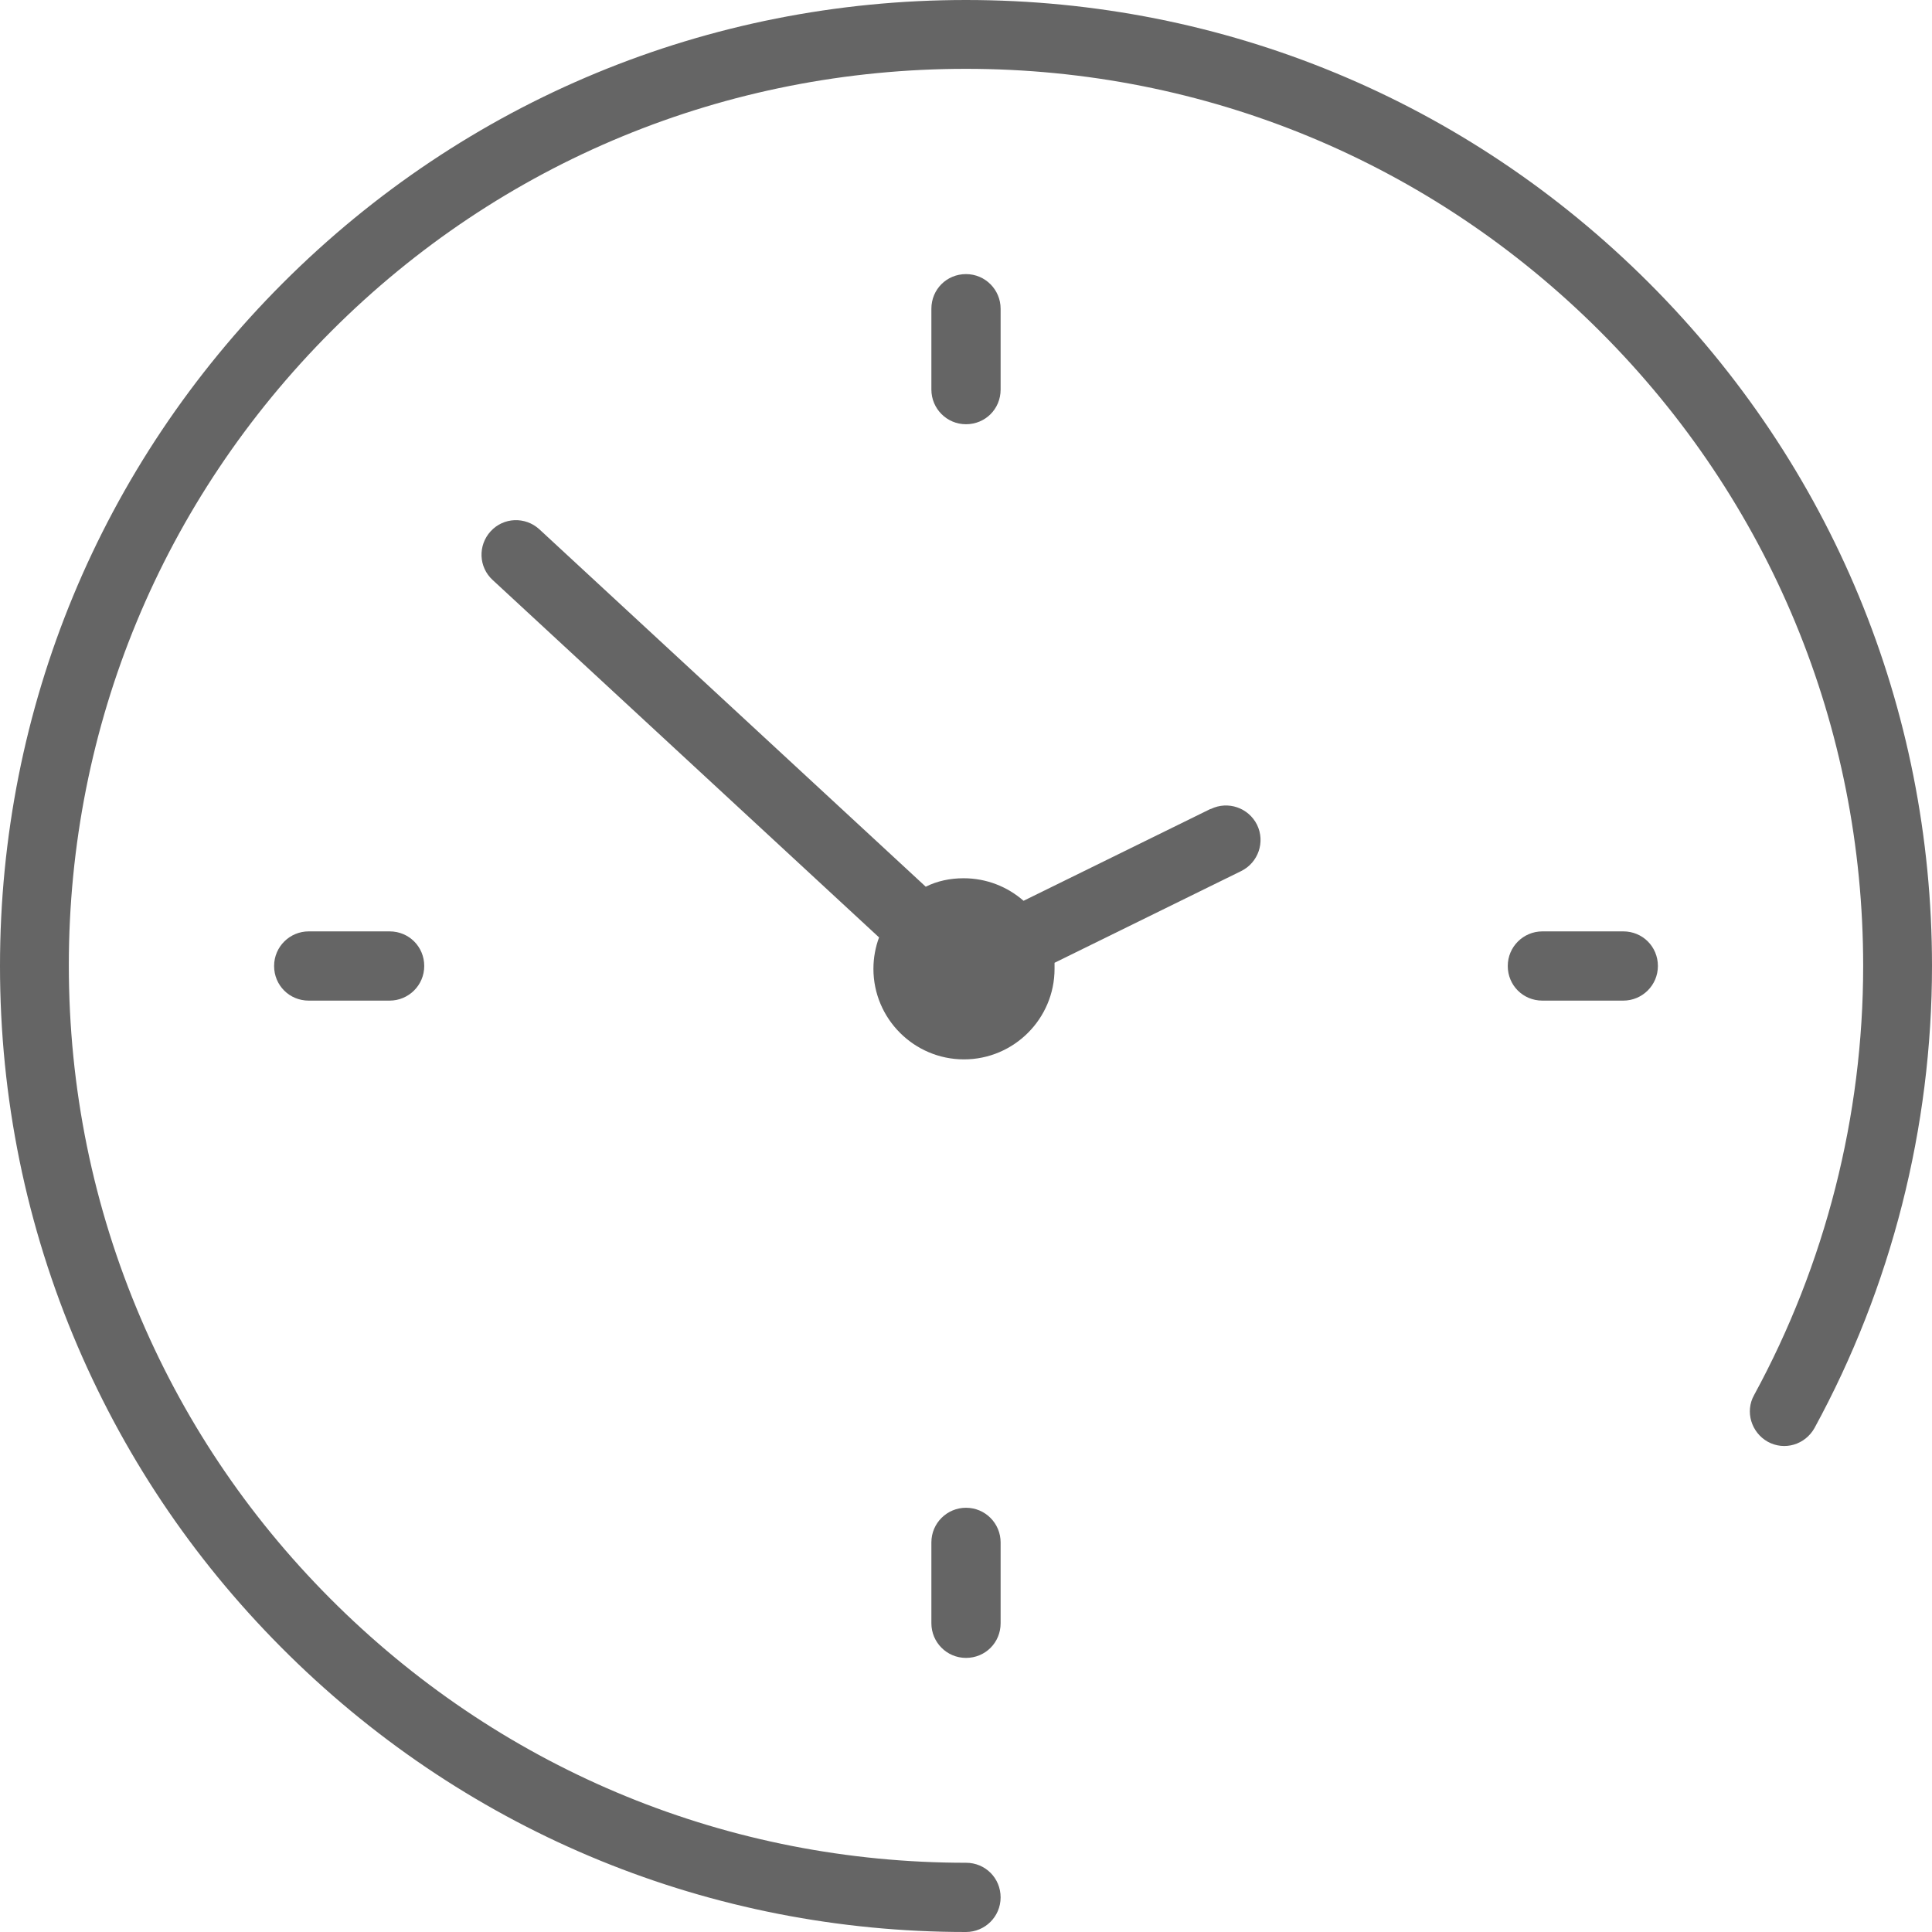 <?xml version="1.0" encoding="UTF-8"?>
<svg id="Layer_1" data-name="Layer 1" xmlns="http://www.w3.org/2000/svg" viewBox="0 0 48 48">
  <defs>
    <style>
      .cls-1 {
        fill: #656565;
      }
    </style>
  </defs>
  <path class="cls-1" d="M40.97,7.03C36.44,2.5,30.41,0,24,0S11.56,2.5,7.03,7.03,0,17.59,0,24c0,3.28.65,6.46,1.93,9.45,1.24,2.89,3.01,5.47,5.26,7.68,4.51,4.43,10.48,6.87,16.81,6.87.47,0,.86-.38.86-.86s-.38-.86-.86-.86c-5.87,0-11.41-2.26-15.61-6.38-2.09-2.05-3.74-4.45-4.89-7.14-1.19-2.78-1.79-5.73-1.79-8.78,0-5.95,2.32-11.55,6.53-15.76S18.05,1.71,24,1.71s11.55,2.32,15.76,6.53c4.21,4.21,6.53,9.81,6.53,15.76,0,3.73-.94,7.41-2.71,10.66-.23.41-.07.93.34,1.16.42.23.93.07,1.16-.34,1.91-3.5,2.92-7.47,2.92-11.48,0-6.41-2.5-12.44-7.03-16.97Z"/>
  <path class="cls-1" d="M24.86,9.68v-2.01c0-.47-.38-.86-.86-.86s-.86.38-.86.86v2.01c0,.47.38.86.86.86s.86-.38.86-.86Z"/>
  <path class="cls-1" d="M24,37.46c-.47,0-.86.38-.86.86v2.01c0,.47.38.86.86.86s.86-.38.86-.86v-2.01c0-.47-.38-.86-.86-.86Z"/>
  <path class="cls-1" d="M40.33,23.14h-2.01c-.47,0-.86.38-.86.86s.38.86.86.86h2.01c.47,0,.86-.38.86-.86s-.38-.86-.86-.86Z"/>
  <path class="cls-1" d="M7.67,23.14c-.47,0-.86.38-.86.86s.38.86.86.86h2.01c.47,0,.86-.38.86-.86s-.38-.86-.86-.86h-2.01Z"/>
  <path class="cls-1" d="M30.07,20.1l-4.64,2.28c-.4-.35-.92-.56-1.49-.56-.34,0-.66.07-.94.21l-9.6-8.88c-.35-.32-.89-.3-1.21.05-.32.35-.3.89.05,1.21l9.6,8.88c-.09.24-.14.51-.14.78,0,1.24,1.01,2.25,2.25,2.25s2.25-1.01,2.25-2.25c0-.05,0-.1,0-.15l4.64-2.28c.42-.21.6-.72.39-1.15-.21-.42-.72-.6-1.15-.39Z"/>
</svg>